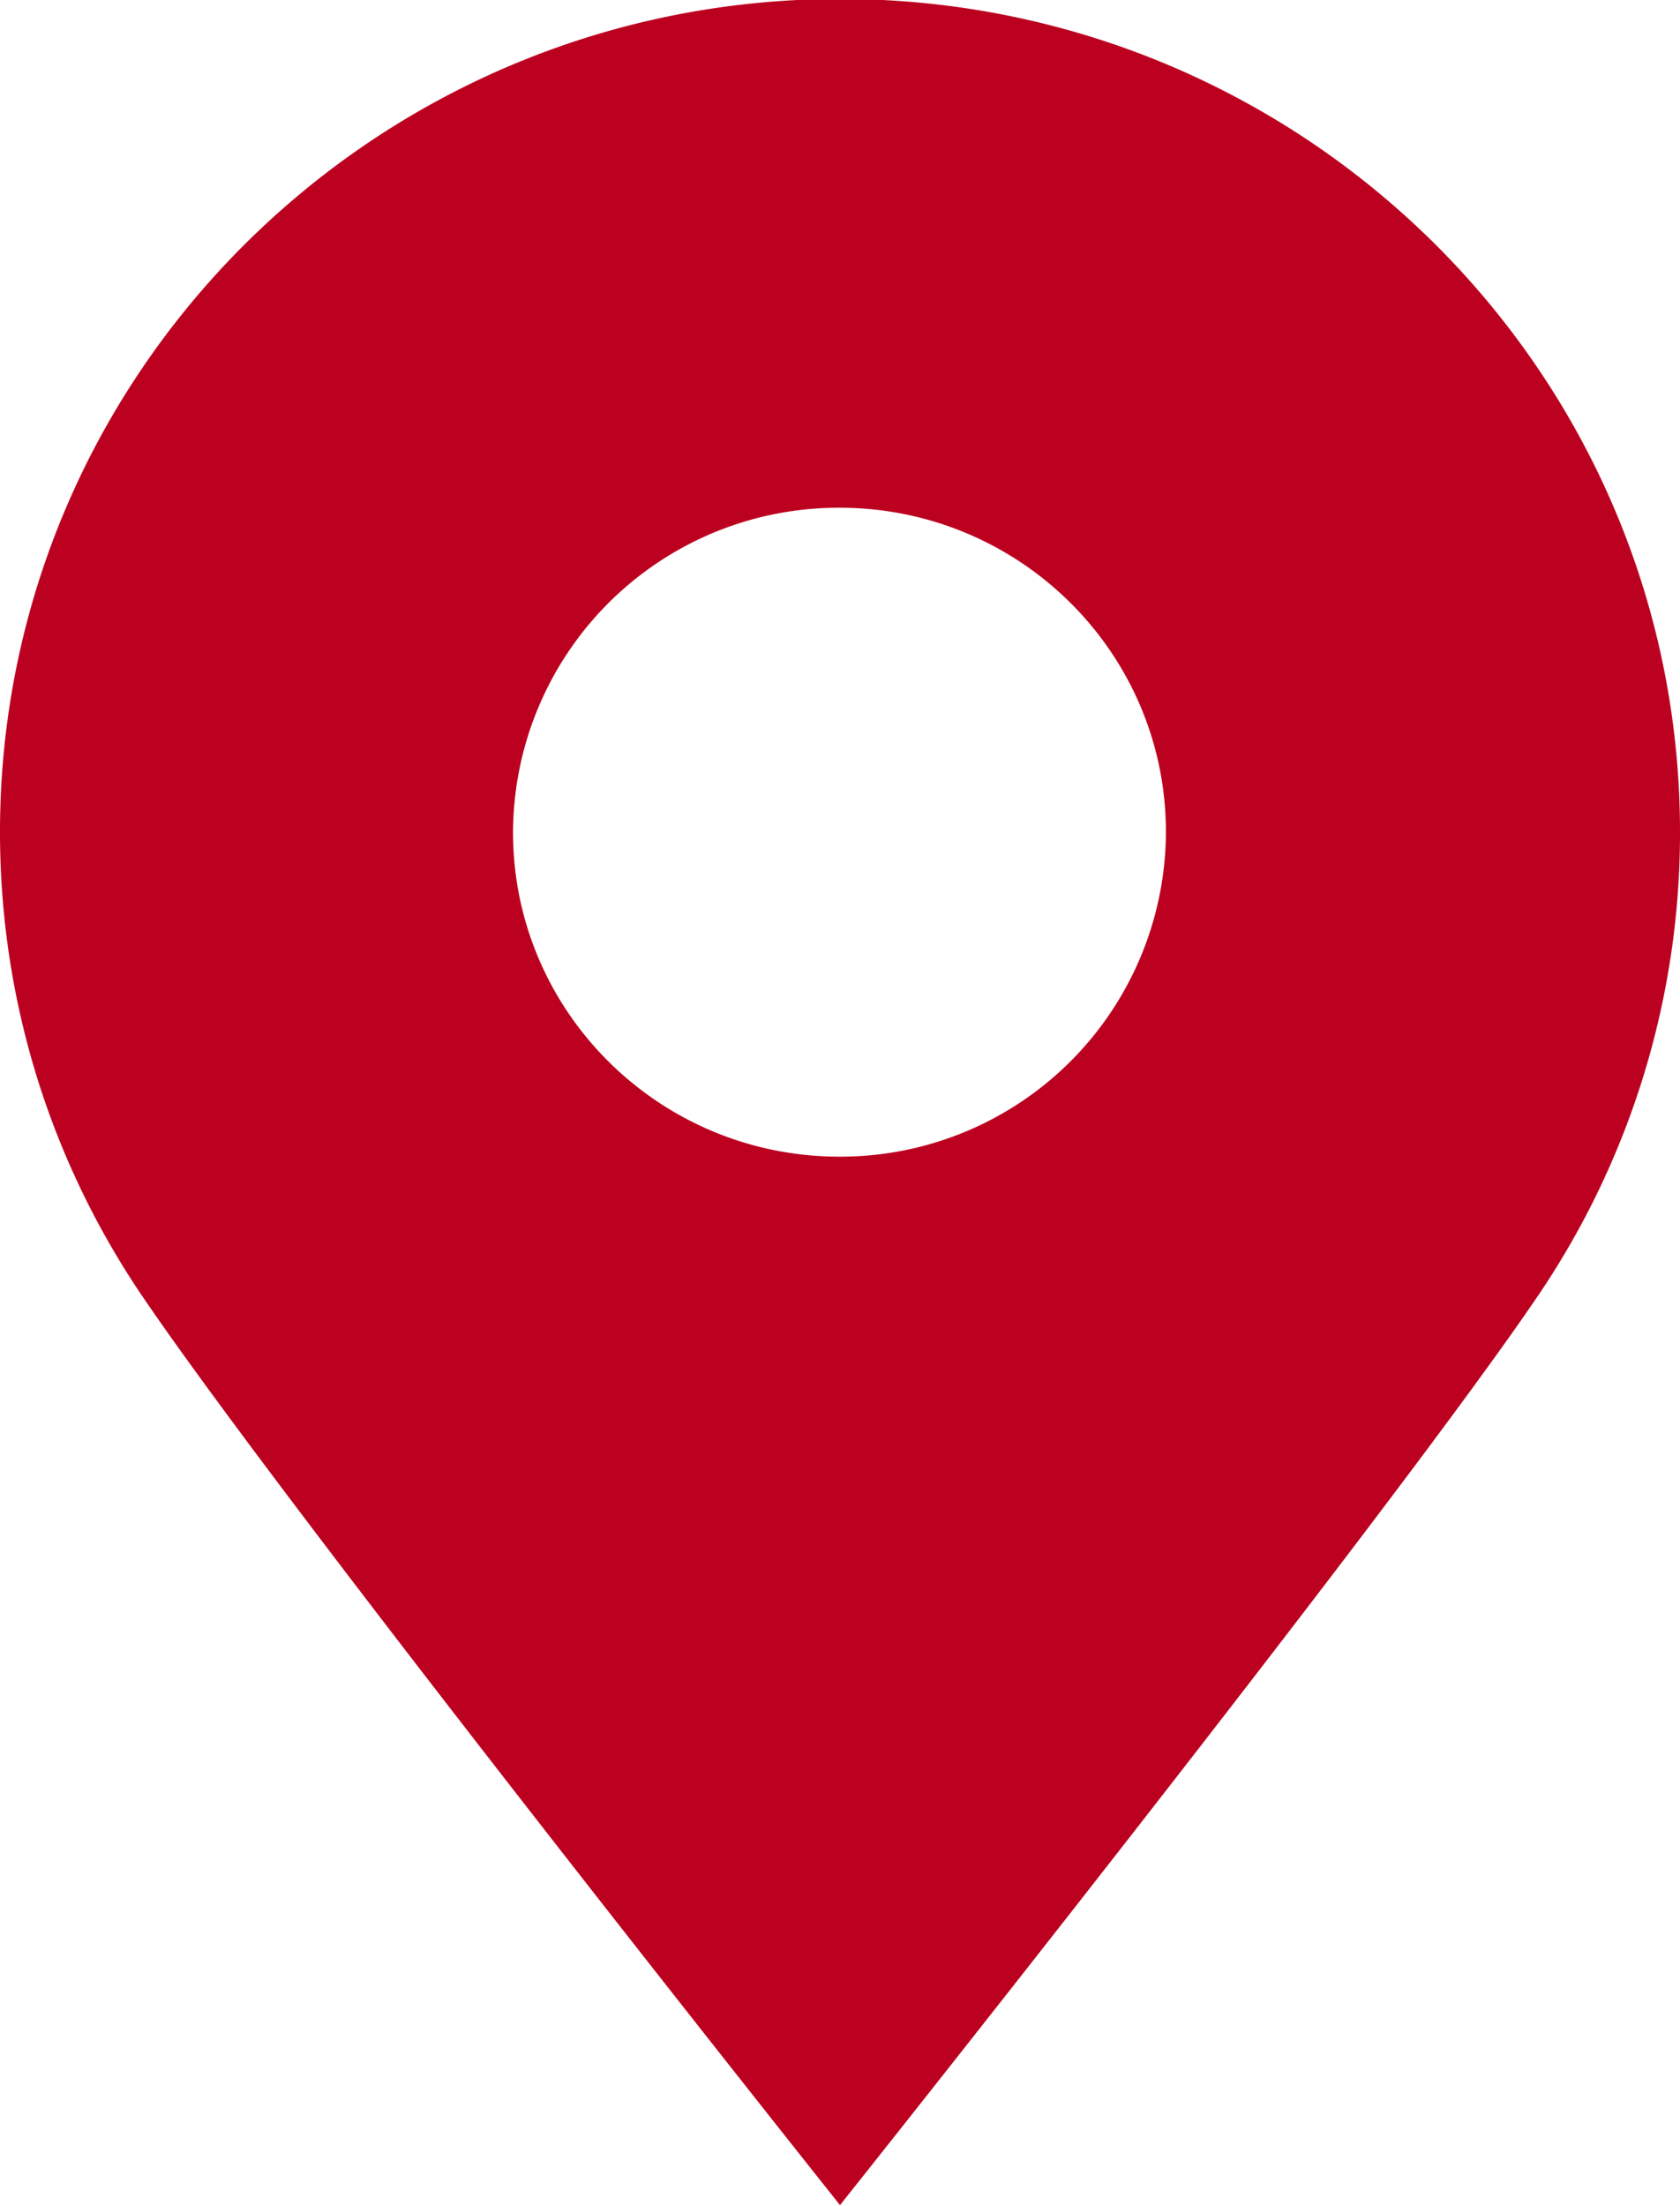 <svg xmlns="http://www.w3.org/2000/svg" width="16" height="21" viewBox="0 0 16 21"><g><g><path fill="#bc001f" d="M7.995 11.01c-1.717 0-3.109-1.382-3.109-3.087a3.1 3.1 0 0 1 3.109-3.09c1.717 0 3.109 1.382 3.109 3.087a3.1 3.1 0 0 1-3.109 3.09zM8-.01c-4.417 0-8 3.551-8 7.93 0 1.643.504 3.169 1.366 4.434C2.803 14.464 8 20.99 8 20.99s5.197-6.526 6.634-8.636A7.843 7.843 0 0 0 16 7.92c0-4.379-3.583-7.93-8-7.93z"/></g></g></svg>